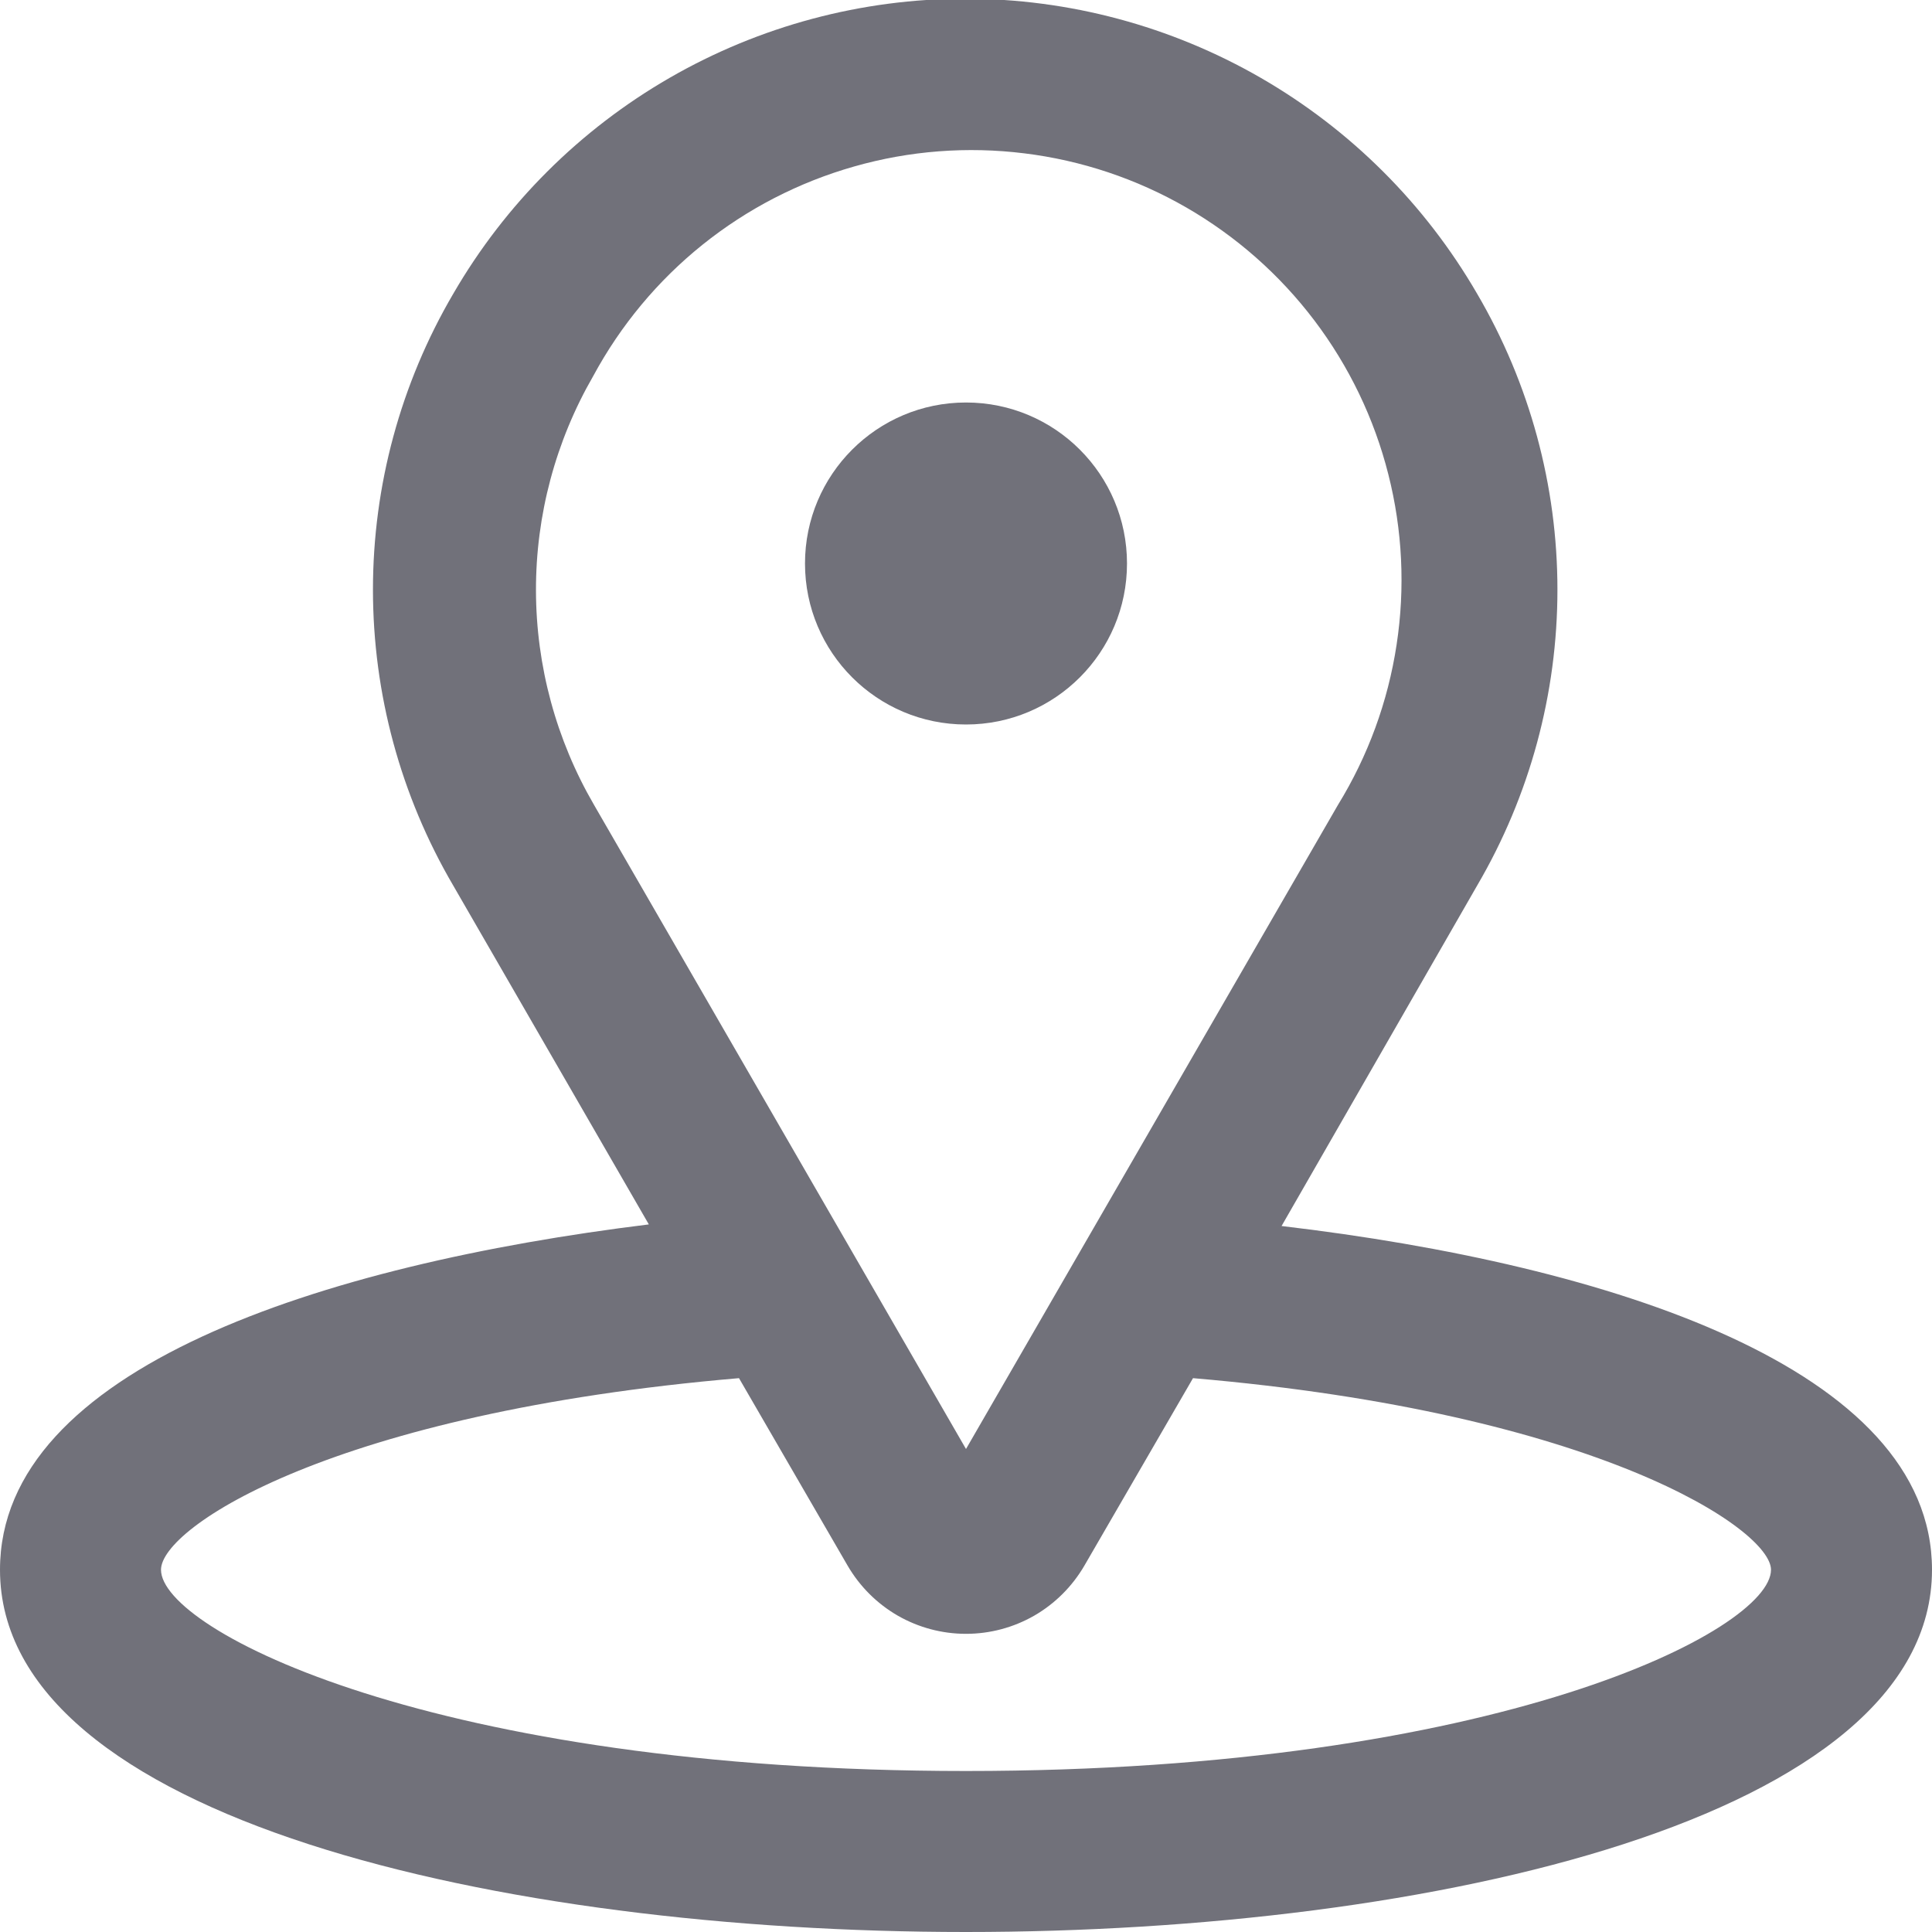 <svg width="24" height="24" viewBox="0 0 24 24" fill="none" xmlns="http://www.w3.org/2000/svg">
<g clip-path="url(#clip0_15282_4150)">
<path d="M15.92 15.23L18.35 11C19.003 9.885 19.347 8.617 19.347 7.325C19.347 6.033 19.003 4.765 18.35 3.65C17.704 2.535 16.777 1.61 15.66 0.966C14.544 0.323 13.278 -0.016 11.99 -0.016C10.702 -0.016 9.436 0.323 8.32 0.966C7.203 1.61 6.276 2.535 5.63 3.65C4.977 4.765 4.633 6.033 4.633 7.325C4.633 8.617 4.977 9.885 5.63 11L8.06 15.21C4 15.71 0 17 0 19.5C0 22.59 6.22 24 12 24C17.78 24 24 22.59 24 19.5C24 17 20 15.71 15.92 15.23ZM7.37 4.67C7.709 4.042 8.17 3.487 8.727 3.04C9.284 2.593 9.924 2.263 10.611 2.068C11.298 1.872 12.017 1.817 12.725 1.905C13.434 1.992 14.118 2.221 14.736 2.577C15.355 2.934 15.896 3.411 16.327 3.98C16.758 4.549 17.071 5.199 17.246 5.891C17.422 6.583 17.457 7.303 17.349 8.009C17.242 8.715 16.994 9.392 16.62 10L12 18L7.38 10C6.909 9.191 6.66 8.272 6.658 7.336C6.656 6.4 6.902 5.48 7.37 4.67ZM12 22C5.4 22 2 20.25 2 19.5C2 18.97 4.15 17.55 9.18 17.12L10.53 19.45C10.68 19.707 10.894 19.921 11.152 20.07C11.41 20.218 11.702 20.296 12 20.296C12.298 20.296 12.59 20.218 12.848 20.07C13.106 19.921 13.32 19.707 13.47 19.45L14.82 17.12C19.85 17.55 22 19 22 19.5C22 20.25 18.6 22 12 22Z" fill="#71717A"/>
<path d="M12 9C13.105 9 14 8.105 14 7C14 5.895 13.105 5 12 5C10.895 5 10 5.895 10 7C10 8.105 10.895 9 12 9Z" fill="#71717A"/>
</g>
<defs>
<clipPath id="clip0_15282_4150">
<rect width="24" height="24" fill="white"/>
</clipPath>
</defs>
</svg>
